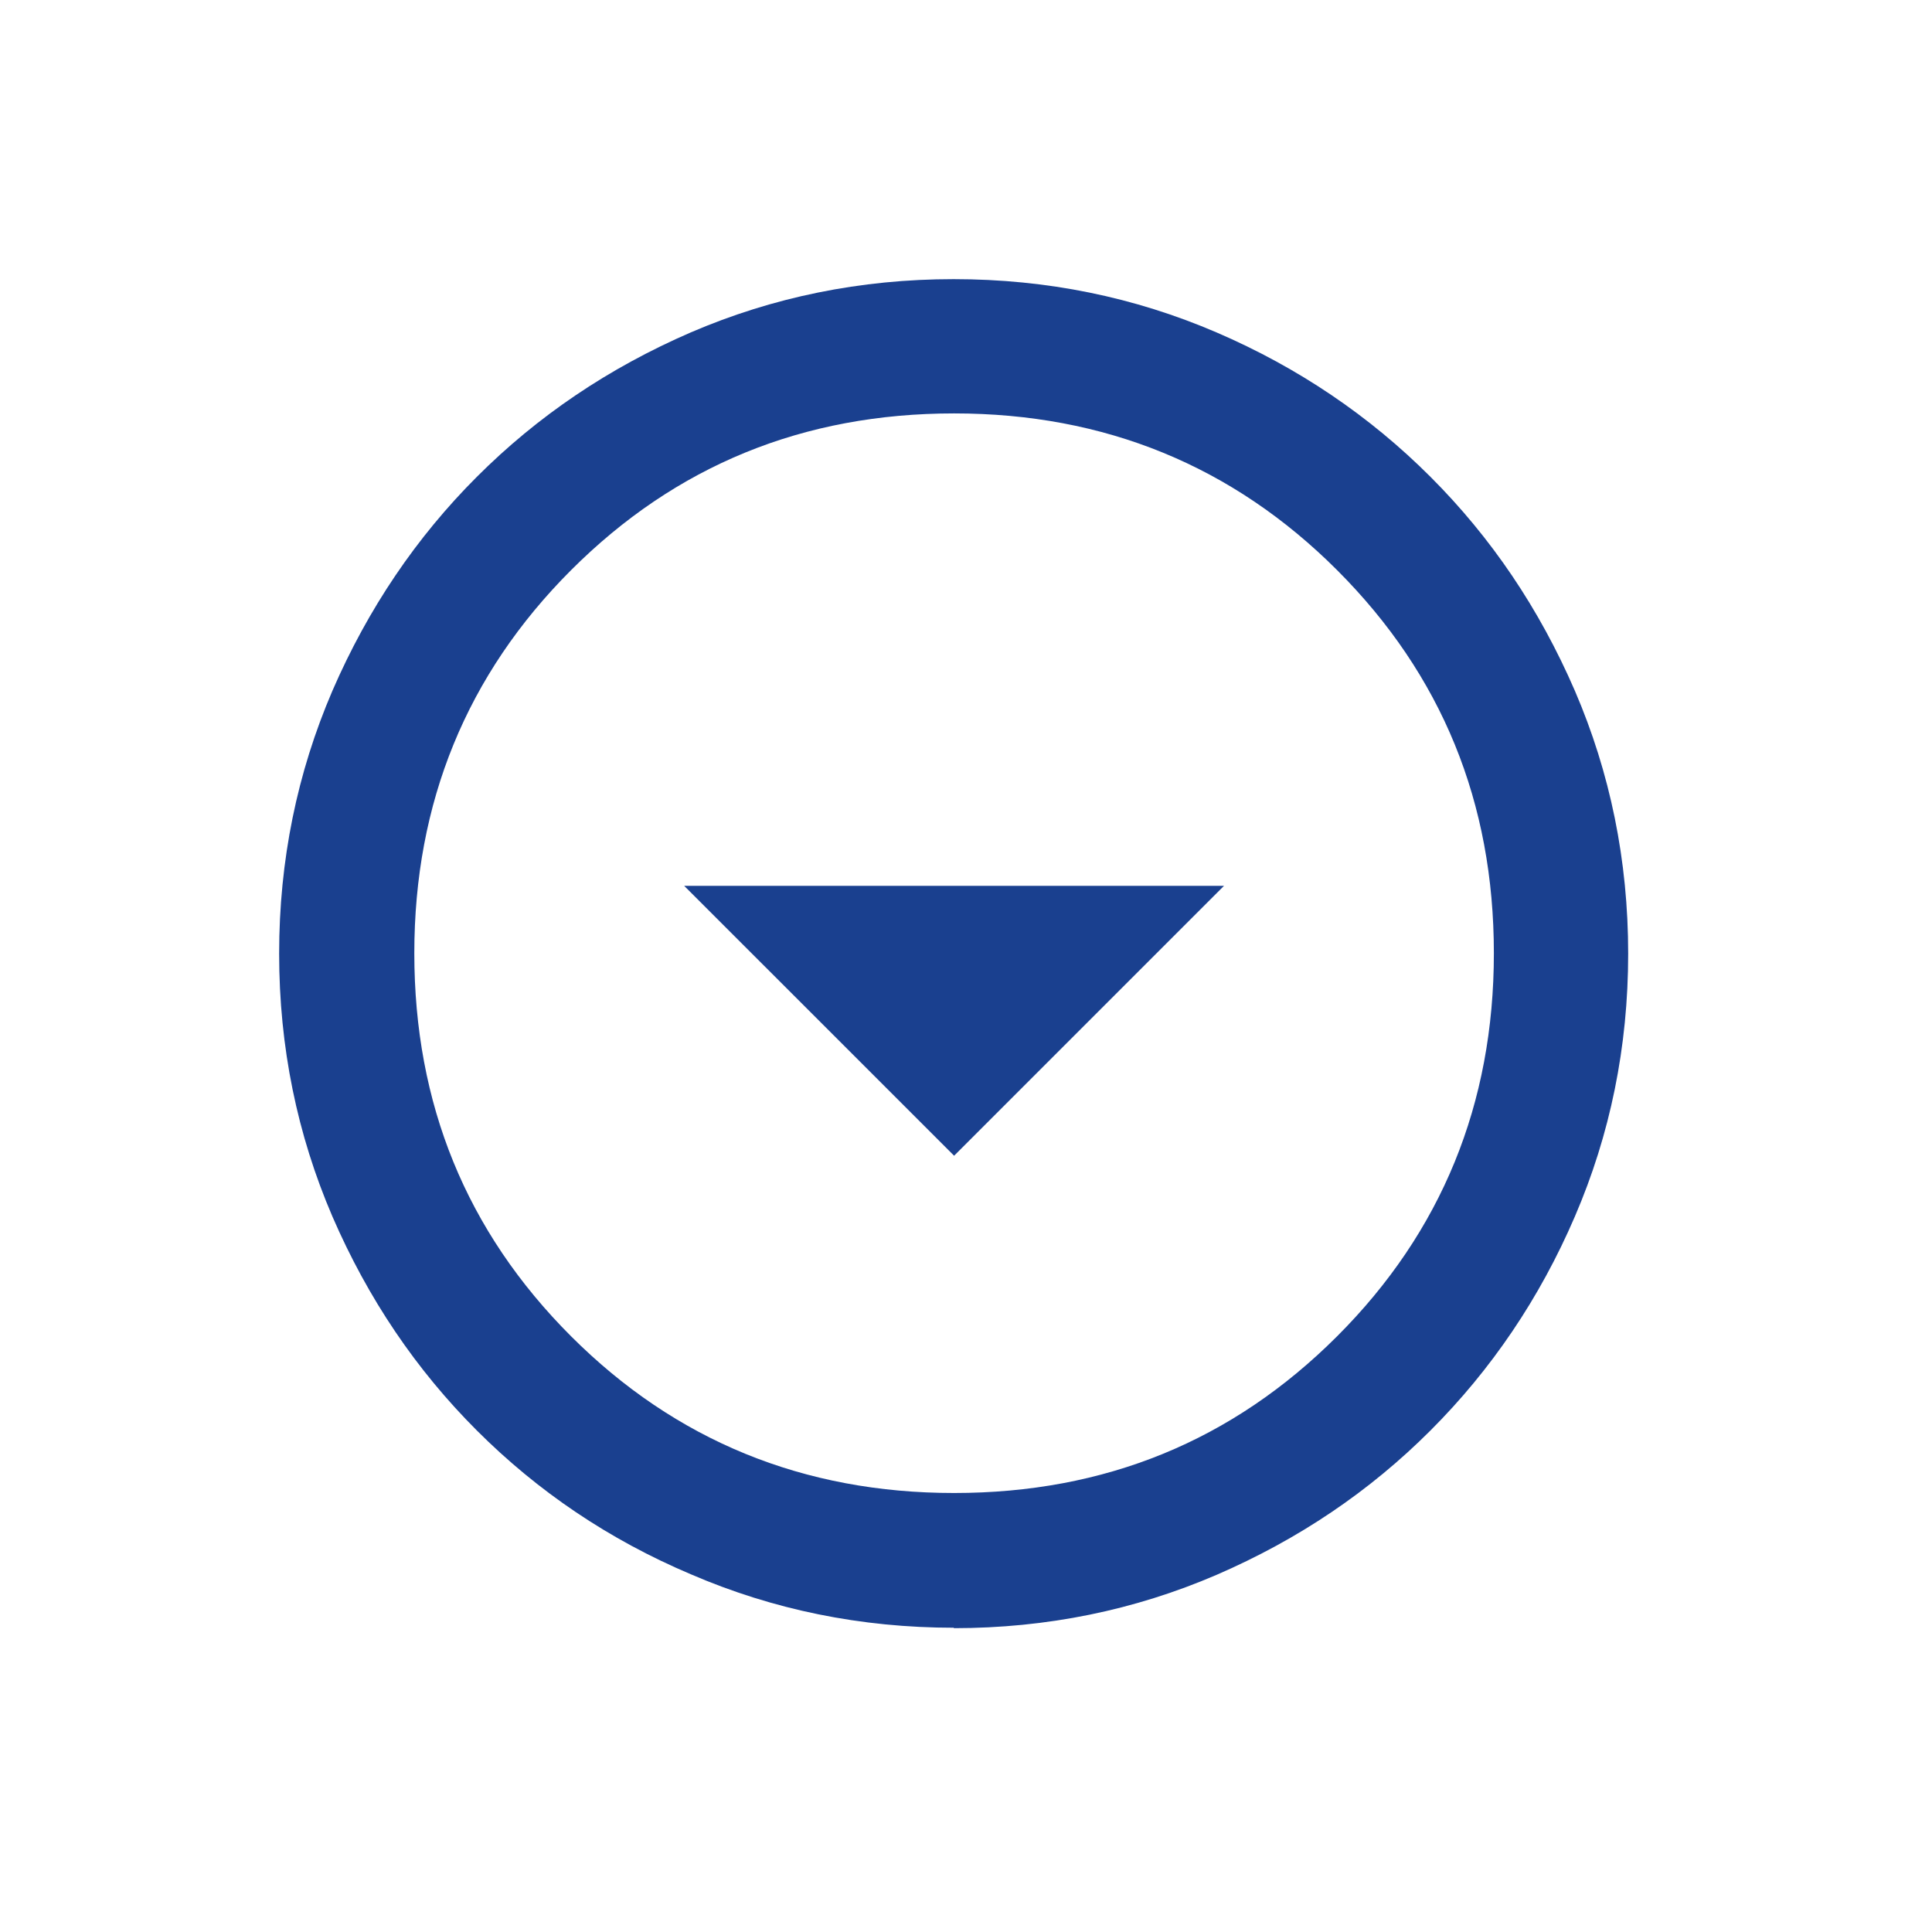 <?xml version="1.0" encoding="UTF-8"?> <svg xmlns="http://www.w3.org/2000/svg" width="58" height="58" viewBox="0 0 58 58" fill="none"><path d="M28.643 34.696L36.745 26.594L20.54 26.594L28.643 34.696ZM28.643 48.866C25.84 48.866 23.21 48.324 20.752 47.266C18.28 46.222 16.139 44.768 14.315 42.944C12.491 41.12 11.05 38.992 9.979 36.52C8.922 34.062 8.38 31.431 8.38 28.629C8.38 25.827 8.922 23.197 9.979 20.738C11.05 18.267 12.504 16.125 14.315 14.315C16.139 12.491 18.267 11.05 20.738 9.979C23.197 8.922 25.827 8.38 28.629 8.38C31.431 8.38 34.062 8.922 36.52 9.979C38.979 11.037 41.12 12.491 42.944 14.315C44.768 16.139 46.209 18.267 47.279 20.738C48.337 23.197 48.879 25.827 48.879 28.629C48.879 31.431 48.337 34.062 47.279 36.52C46.222 38.979 44.768 41.12 42.944 42.944C41.12 44.768 38.992 46.209 36.52 47.279C34.062 48.337 31.431 48.879 28.629 48.879M28.643 44.821C33.163 44.821 36.996 43.261 40.142 40.115C43.275 36.983 44.847 33.137 44.847 28.616C44.847 24.096 43.288 20.263 40.142 17.117C37.009 13.984 33.163 12.411 28.643 12.411C24.122 12.411 20.289 13.971 17.143 17.117C14.011 20.249 12.438 24.096 12.438 28.616C12.438 33.137 13.998 36.97 17.143 40.115C20.276 43.248 24.122 44.821 28.643 44.821Z" fill="#1A408F"></path></svg> 